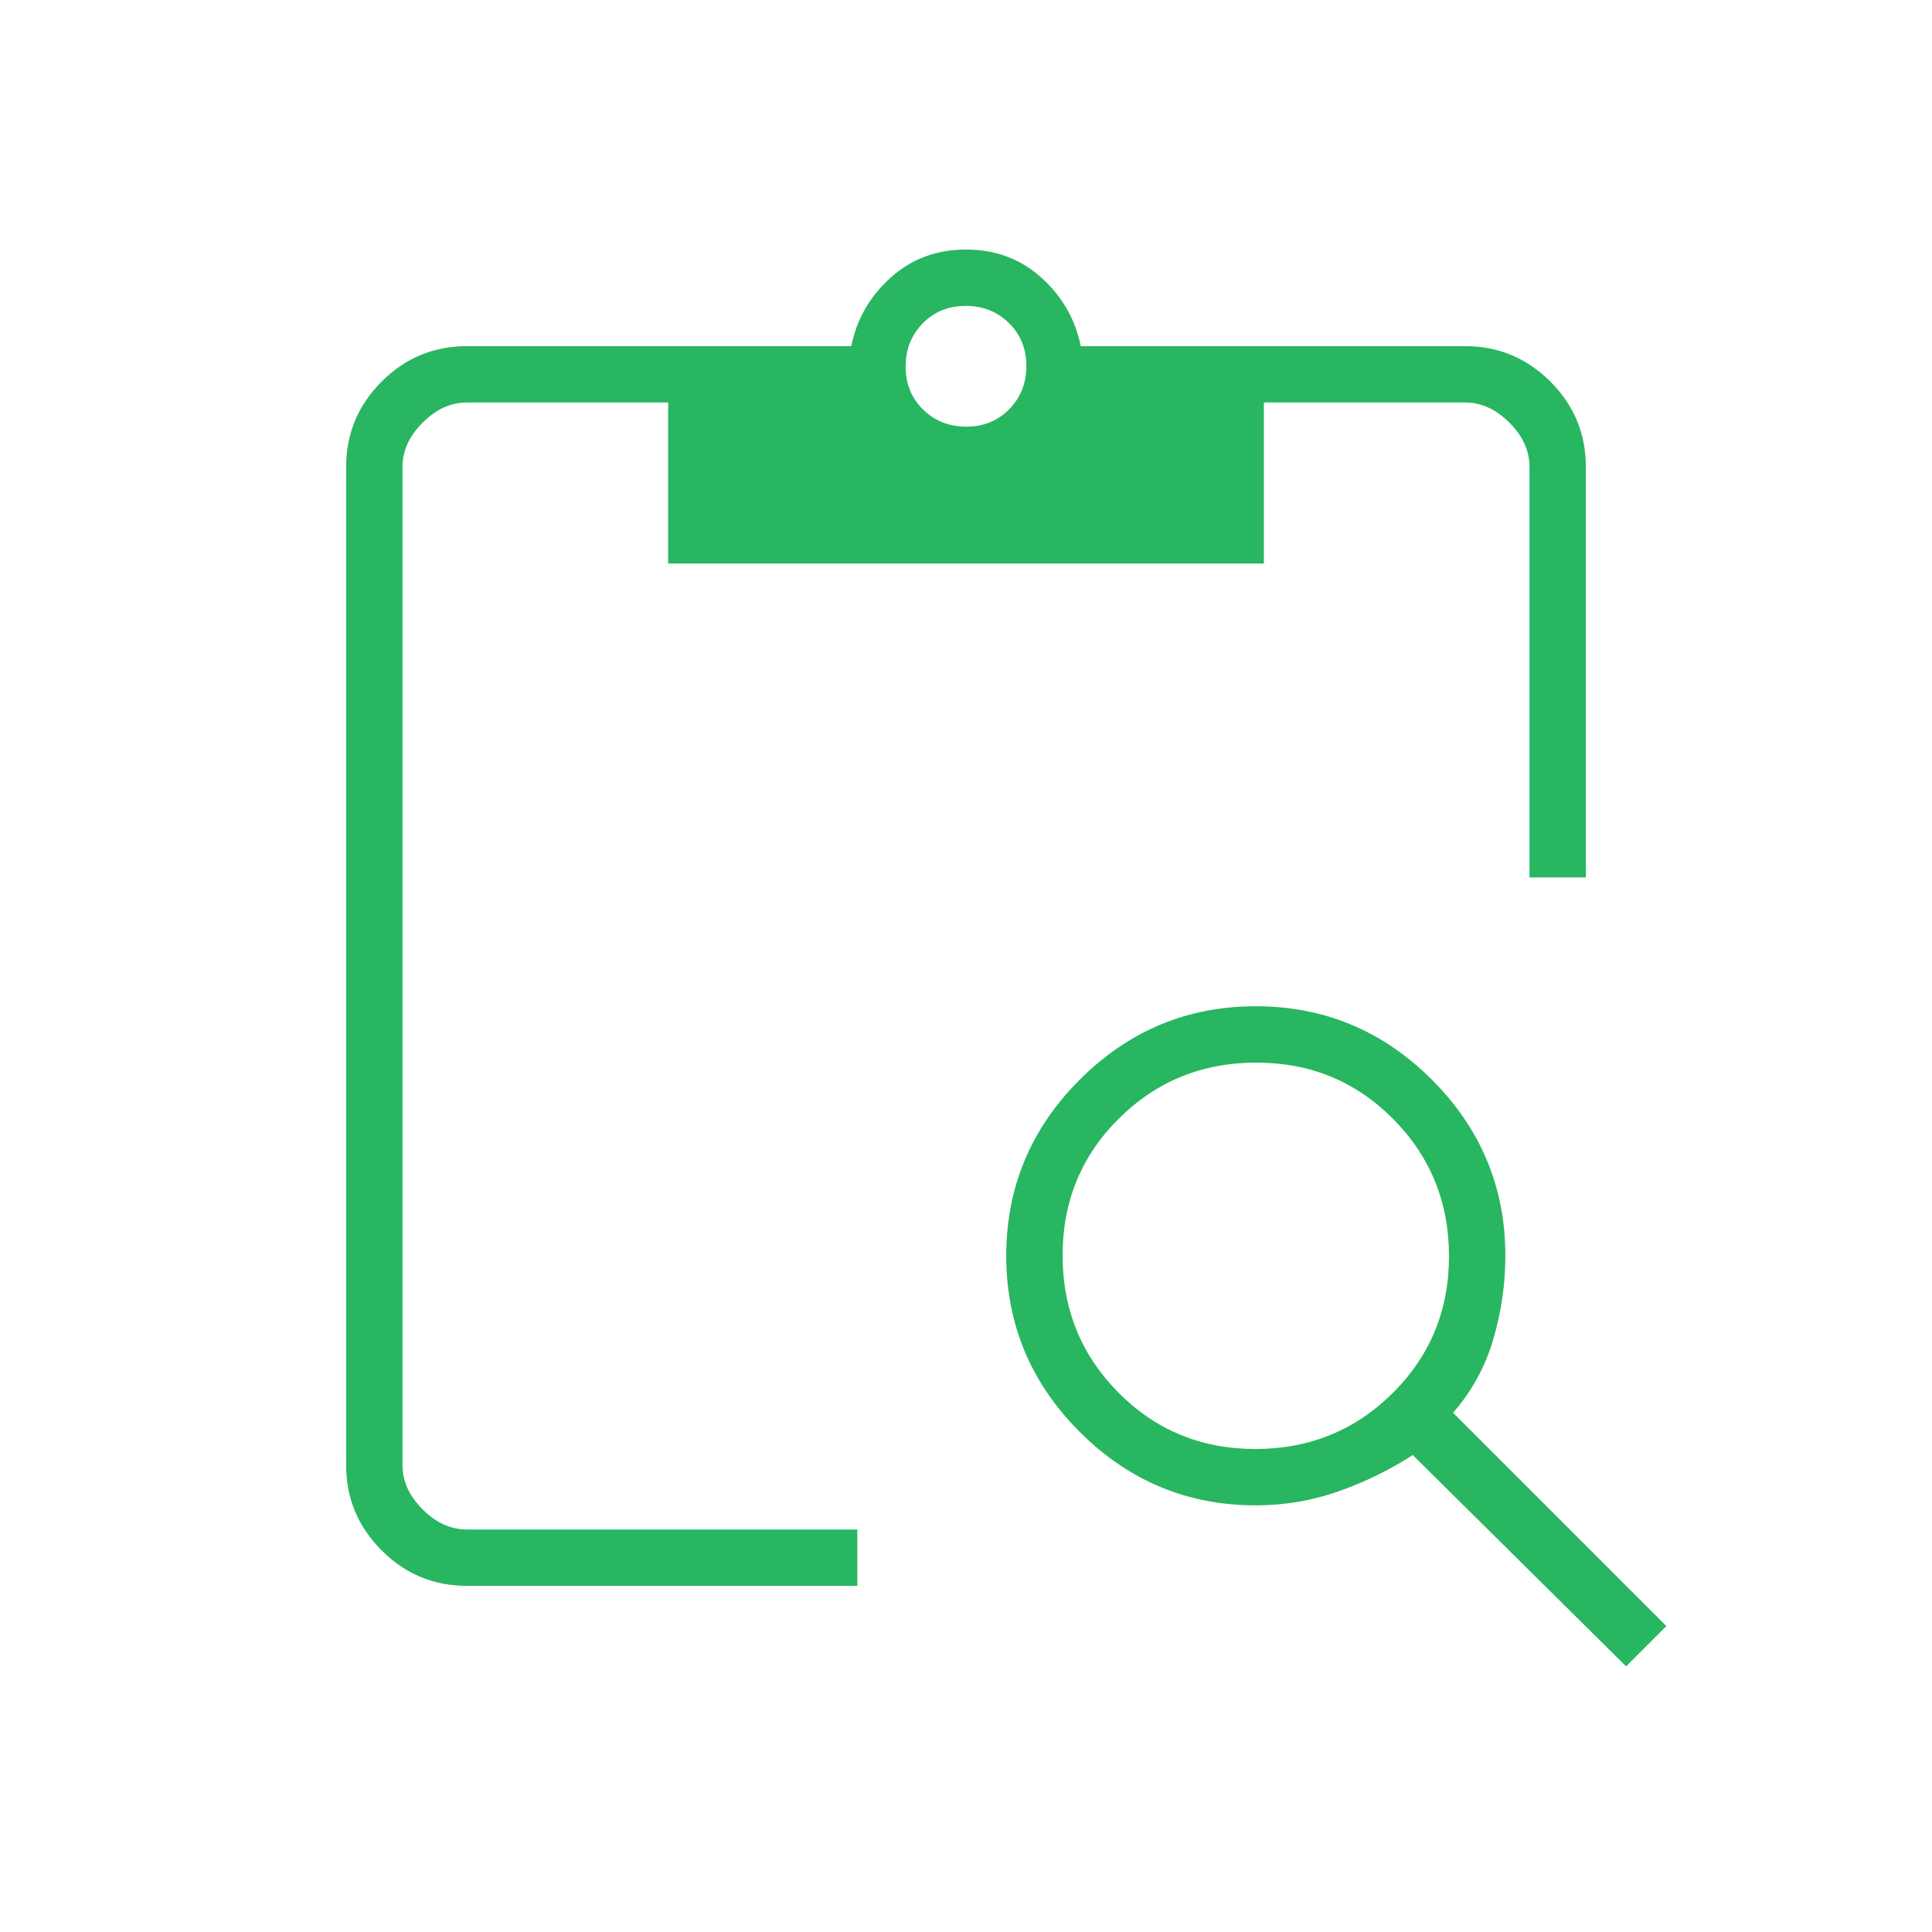 <svg width="90" height="90" viewBox="0 0 90 90" fill="none" xmlns="http://www.w3.org/2000/svg">
<mask id="mask0_921_5563" style="mask-type:alpha" maskUnits="userSpaceOnUse" x="0" y="0" width="90" height="90">
<rect width="90" height="90" fill="#D9D9D9"/>
</mask>
<g mask="url(#mask0_921_5563)">
<path d="M75.75 77.625L65.812 67.781C64.75 68.469 63.601 69.031 62.364 69.469C61.127 69.906 59.839 70.125 58.5 70.125C55.312 70.125 52.578 68.984 50.297 66.703C48.016 64.422 46.875 61.688 46.875 58.5C46.875 55.312 48.016 52.578 50.297 50.297C52.578 48.016 55.312 46.875 58.5 46.875C61.688 46.875 64.422 48.016 66.703 50.297C68.984 52.578 70.125 55.312 70.125 58.5C70.125 59.812 69.938 61.109 69.562 62.391C69.188 63.672 68.562 64.812 67.688 65.812L77.625 75.75L75.75 77.625ZM58.478 67.5C60.993 67.5 63.125 66.632 64.875 64.897C66.625 63.16 67.5 61.035 67.5 58.522C67.5 56.007 66.632 53.875 64.897 52.125C63.16 50.375 61.035 49.5 58.522 49.5C56.007 49.5 53.875 50.368 52.125 52.103C50.375 53.84 49.5 55.965 49.5 58.478C49.5 60.993 50.368 63.125 52.103 64.875C53.84 66.625 55.965 67.5 58.478 67.5ZM73.875 40.875H71.25V21.75C71.25 21 70.938 20.312 70.312 19.688C69.688 19.062 69 18.75 68.25 18.75H58.875V26.25H31.125V18.75H21.75C21 18.75 20.312 19.062 19.688 19.688C19.062 20.312 18.75 21 18.75 21.75V68.25C18.75 69 19.062 69.688 19.688 70.312C20.312 70.938 21 71.25 21.75 71.25H39.938V73.875H21.75C20.203 73.875 18.879 73.324 17.778 72.222C16.676 71.121 16.125 69.797 16.125 68.25V21.75C16.125 20.203 16.676 18.879 17.778 17.777C18.879 16.676 20.203 16.125 21.75 16.125H39.656C39.906 14.875 40.516 13.812 41.484 12.938C42.453 12.062 43.625 11.625 45 11.625C46.375 11.625 47.547 12.062 48.516 12.938C49.484 13.812 50.094 14.875 50.344 16.125H68.25C69.797 16.125 71.121 16.676 72.223 17.777C73.324 18.879 73.875 20.203 73.875 21.75V40.875ZM45.017 19.875C45.818 19.875 46.484 19.604 47.016 19.061C47.547 18.519 47.812 17.848 47.812 17.046C47.812 16.244 47.541 15.578 46.999 15.047C46.457 14.516 45.785 14.25 44.983 14.25C44.182 14.25 43.516 14.521 42.984 15.064C42.453 15.606 42.188 16.277 42.188 17.079C42.188 17.881 42.459 18.547 43.001 19.078C43.543 19.609 44.215 19.875 45.017 19.875Z" fill="#28b660"/>
</g>
</svg>
